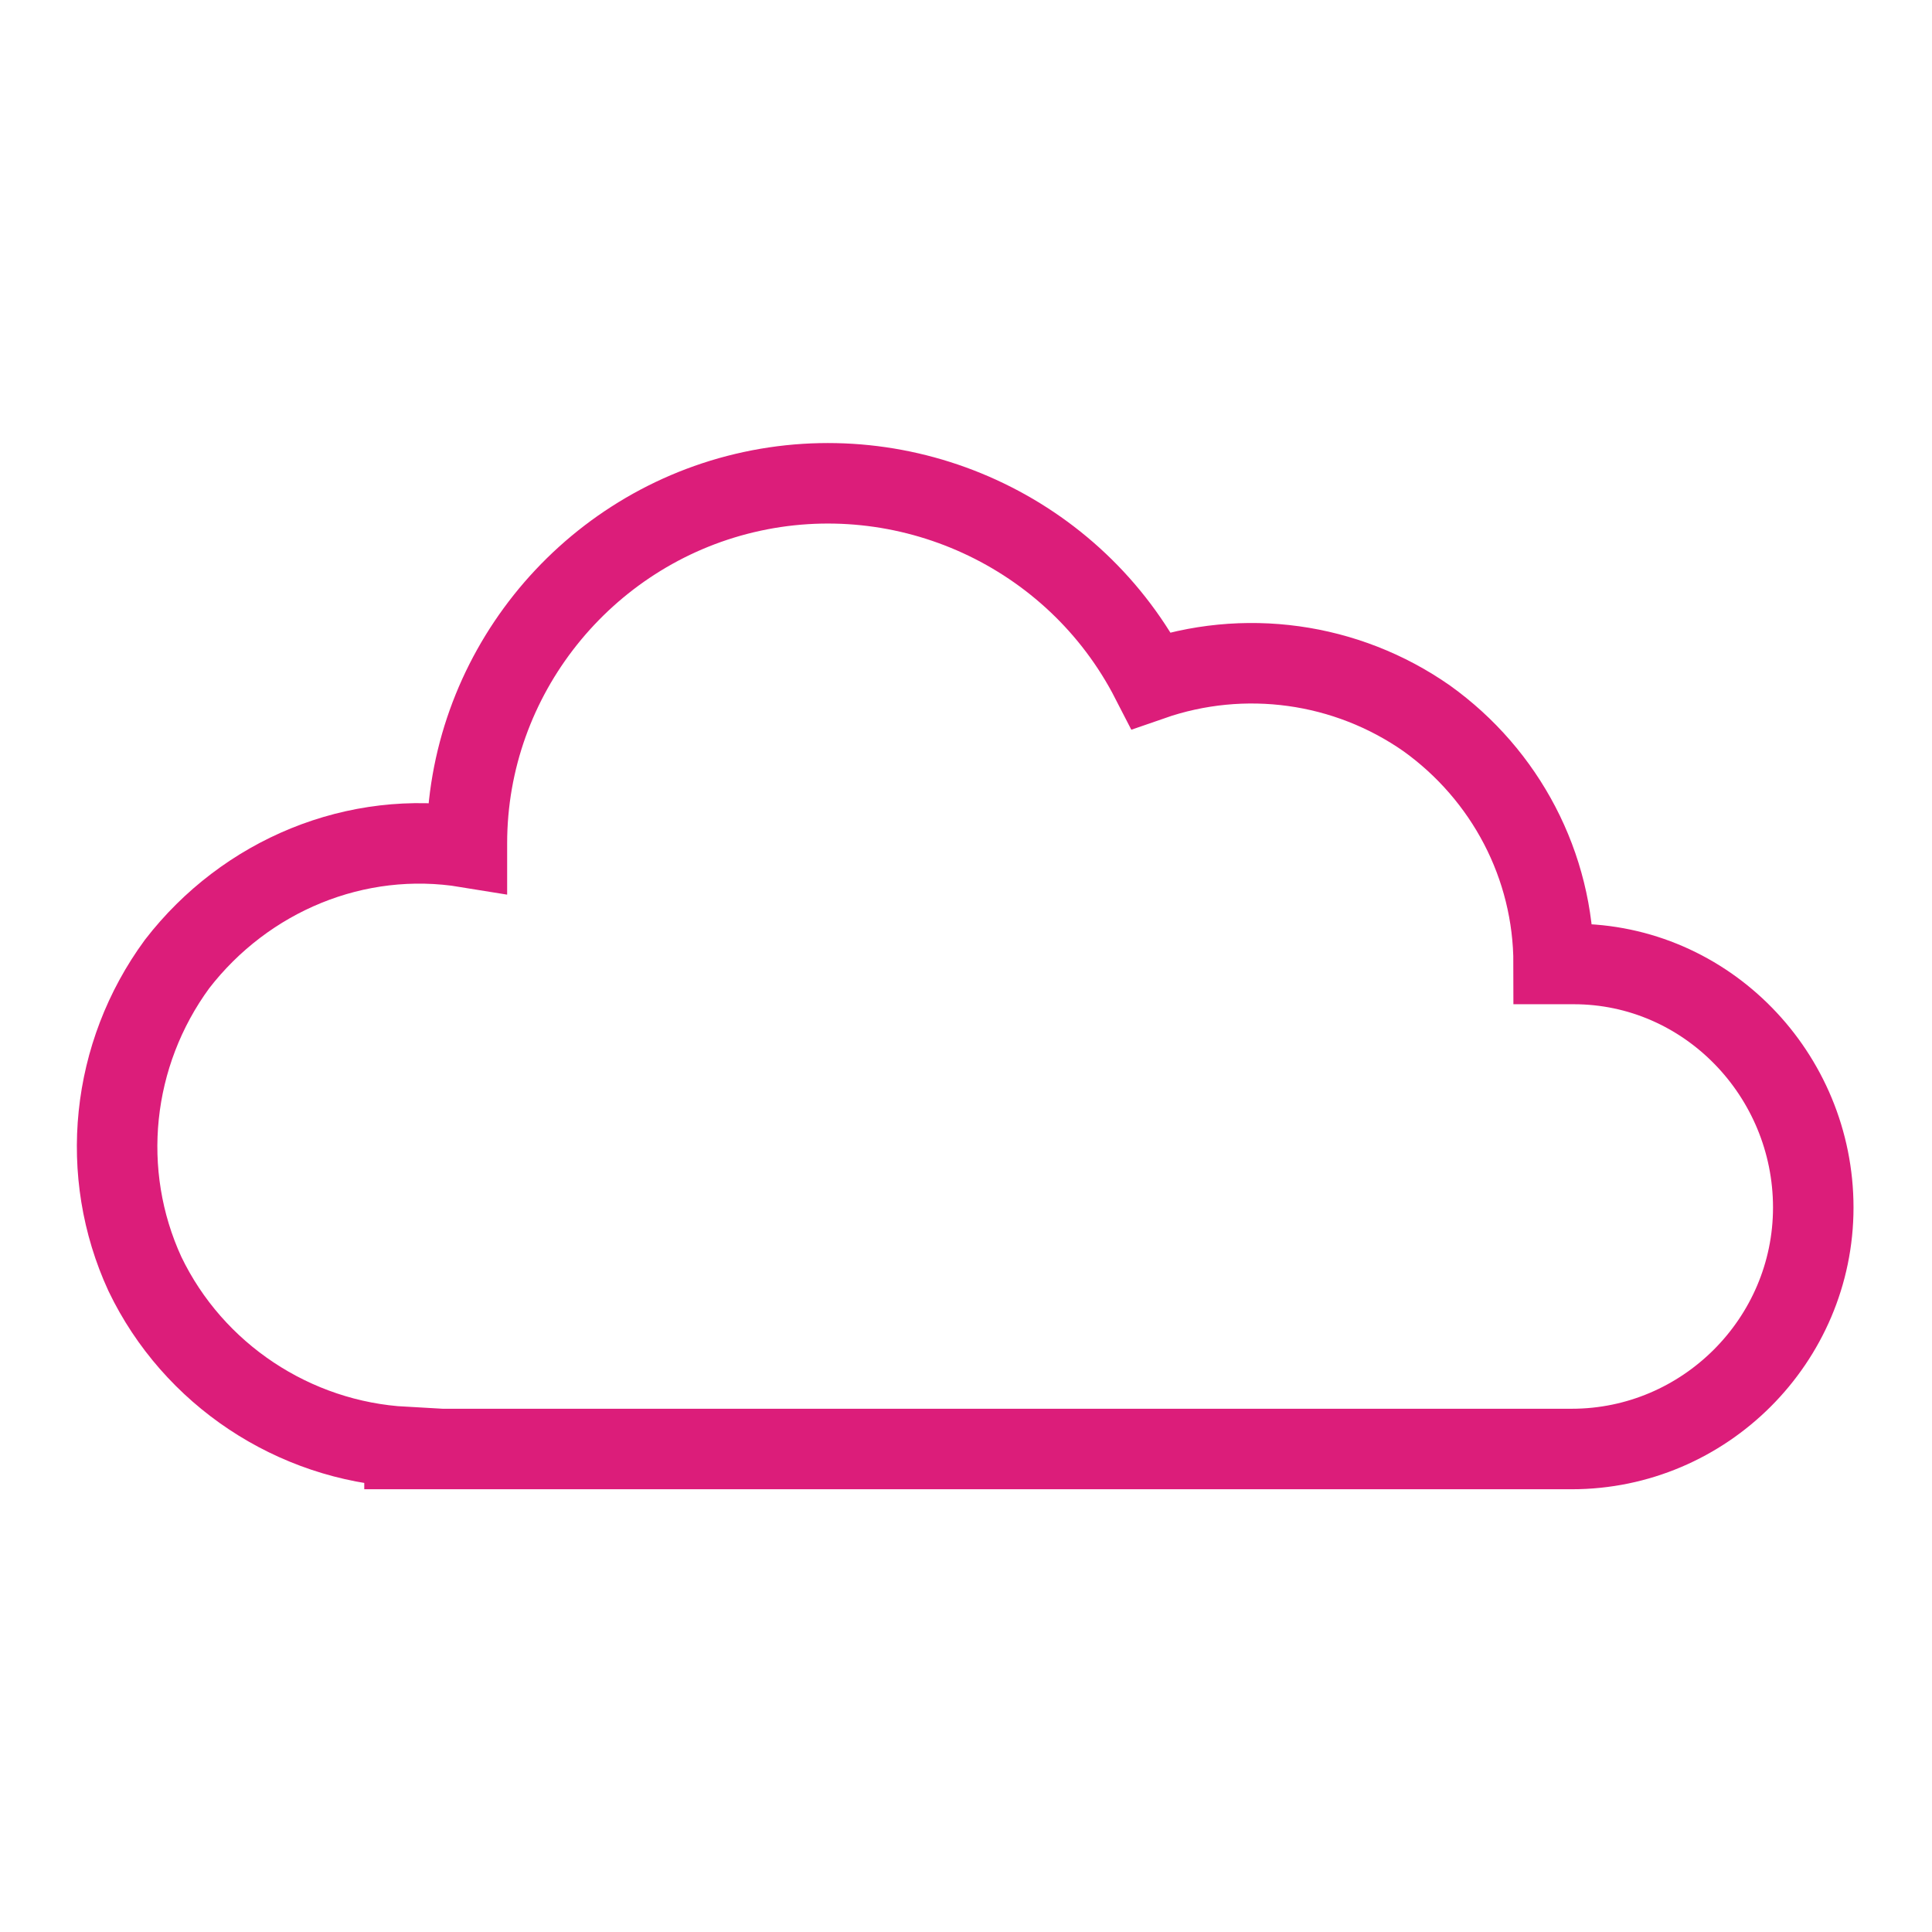 <svg width="96" height="96" xmlns="http://www.w3.org/2000/svg" xmlns:xlink="http://www.w3.org/1999/xlink" xml:space="preserve" overflow="hidden"><g transform="translate(-1024 -301)"><path d="M1102.2 348.9C1101.9 348.9 1101.5 348.9 1101.2 348.9 1101.2 348.9 1101.2 348.9 1101.2 348.9 1101.2 344 1098.8 339.5 1094.9 336.7 1090.9 333.9 1085.8 333.2 1081.2 334.8 1077.4 327.4 1069 323.6 1061 325.5 1053 327.4 1047.2 334.6 1047.2 342.9 1047.2 342.9 1047.2 343 1047.2 343.1 1041.7 342.2 1036.2 344.5 1032.8 348.9 1029.5 353.4 1028.9 359.3 1031.2 364.3 1033.6 369.3 1038.6 372.6 1044.1 372.9L1044.1 373 1102.1 373C1108.7 373 1114.1 367.6 1114.1 361 1114.1 354.4 1108.8 348.9 1102.2 348.9Z" stroke="#DC1D7A" stroke-width="4" fill="none"/></g></svg>